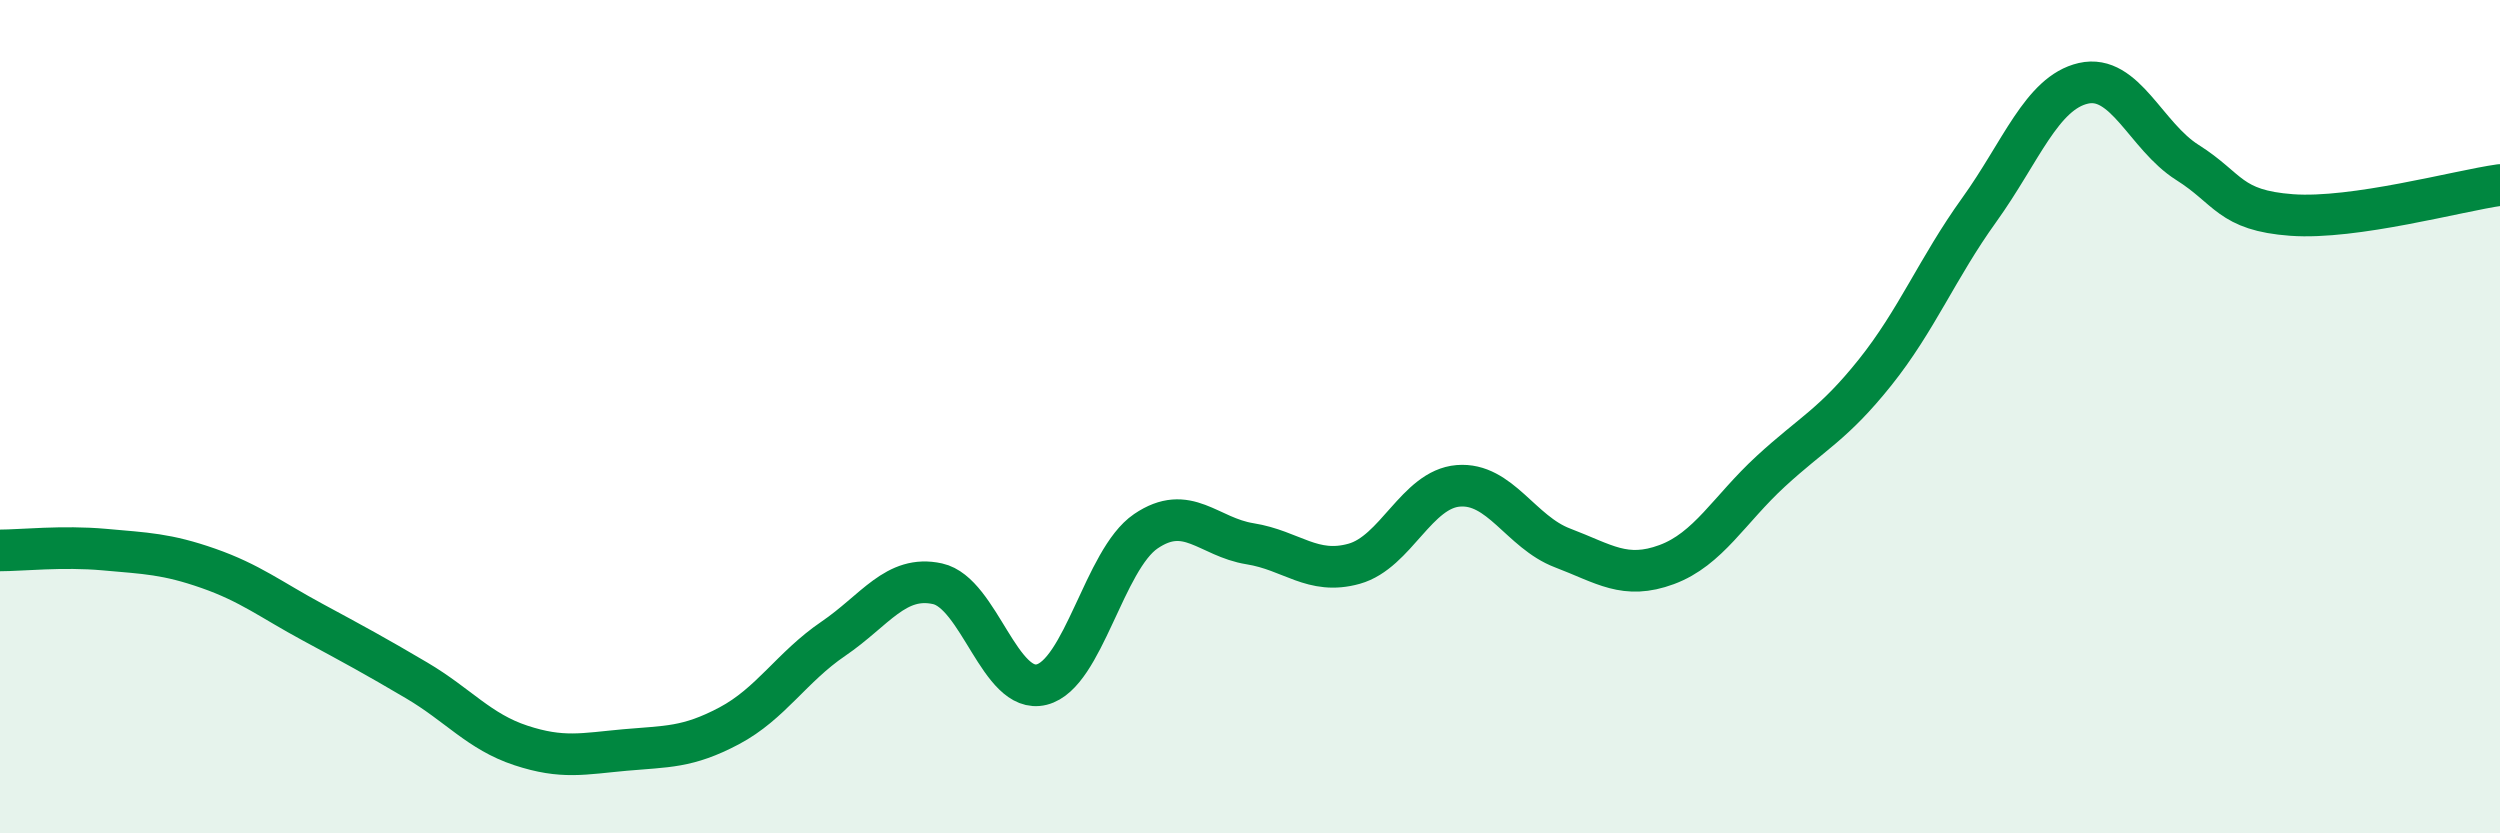 
    <svg width="60" height="20" viewBox="0 0 60 20" xmlns="http://www.w3.org/2000/svg">
      <path
        d="M 0,13.21 C 0.5,13.21 1.5,13.1 2.5,13.19 C 3.5,13.28 4,13.29 5,13.64 C 6,13.99 6.5,14.39 7.5,14.93 C 8.5,15.47 9,15.74 10,16.33 C 11,16.92 11.5,17.56 12.5,17.89 C 13.5,18.22 14,18.09 15,18 C 16,17.91 16.5,17.95 17.5,17.42 C 18.5,16.89 19,16.01 20,15.33 C 21,14.65 21.5,13.79 22.5,14.01 C 23.5,14.23 24,16.68 25,16.43 C 26,16.18 26.5,13.43 27.5,12.75 C 28.5,12.07 29,12.89 30,13.05 C 31,13.21 31.5,13.81 32.5,13.53 C 33.5,13.25 34,11.74 35,11.66 C 36,11.58 36.5,12.77 37.5,13.15 C 38.5,13.53 39,13.92 40,13.55 C 41,13.18 41.5,12.23 42.5,11.31 C 43.5,10.39 44,10.19 45,8.94 C 46,7.69 46.5,6.43 47.5,5.04 C 48.5,3.65 49,2.23 50,2 C 51,1.77 51.5,3.27 52.5,3.9 C 53.5,4.53 53.5,5.05 55,5.16 C 56.5,5.27 59,4.58 60,4.44L60 20L0 20Z"
        fill="#008740"
        opacity="0.1"
        stroke-linecap="round"
        stroke-linejoin="round"
      />
      <path
        d="M 0,13.21 C 0.5,13.21 1.5,13.1 2.5,13.19 C 3.5,13.28 4,13.29 5,13.64 C 6,13.99 6.5,14.39 7.5,14.93 C 8.5,15.47 9,15.74 10,16.33 C 11,16.92 11.5,17.56 12.5,17.89 C 13.5,18.22 14,18.09 15,18 C 16,17.91 16.5,17.95 17.5,17.42 C 18.5,16.89 19,16.01 20,15.33 C 21,14.65 21.5,13.79 22.5,14.01 C 23.5,14.23 24,16.68 25,16.43 C 26,16.18 26.5,13.43 27.5,12.75 C 28.5,12.07 29,12.89 30,13.05 C 31,13.21 31.5,13.81 32.5,13.53 C 33.5,13.25 34,11.74 35,11.66 C 36,11.58 36.5,12.77 37.5,13.15 C 38.5,13.53 39,13.92 40,13.55 C 41,13.18 41.5,12.23 42.5,11.31 C 43.5,10.39 44,10.19 45,8.94 C 46,7.69 46.5,6.43 47.5,5.04 C 48.5,3.65 49,2.23 50,2 C 51,1.77 51.5,3.27 52.5,3.9 C 53.5,4.53 53.5,5.05 55,5.16 C 56.5,5.27 59,4.58 60,4.44"
        stroke="#008740"
        stroke-width="1"
        fill="none"
        stroke-linecap="round"
        stroke-linejoin="round"
      />
    </svg>
  